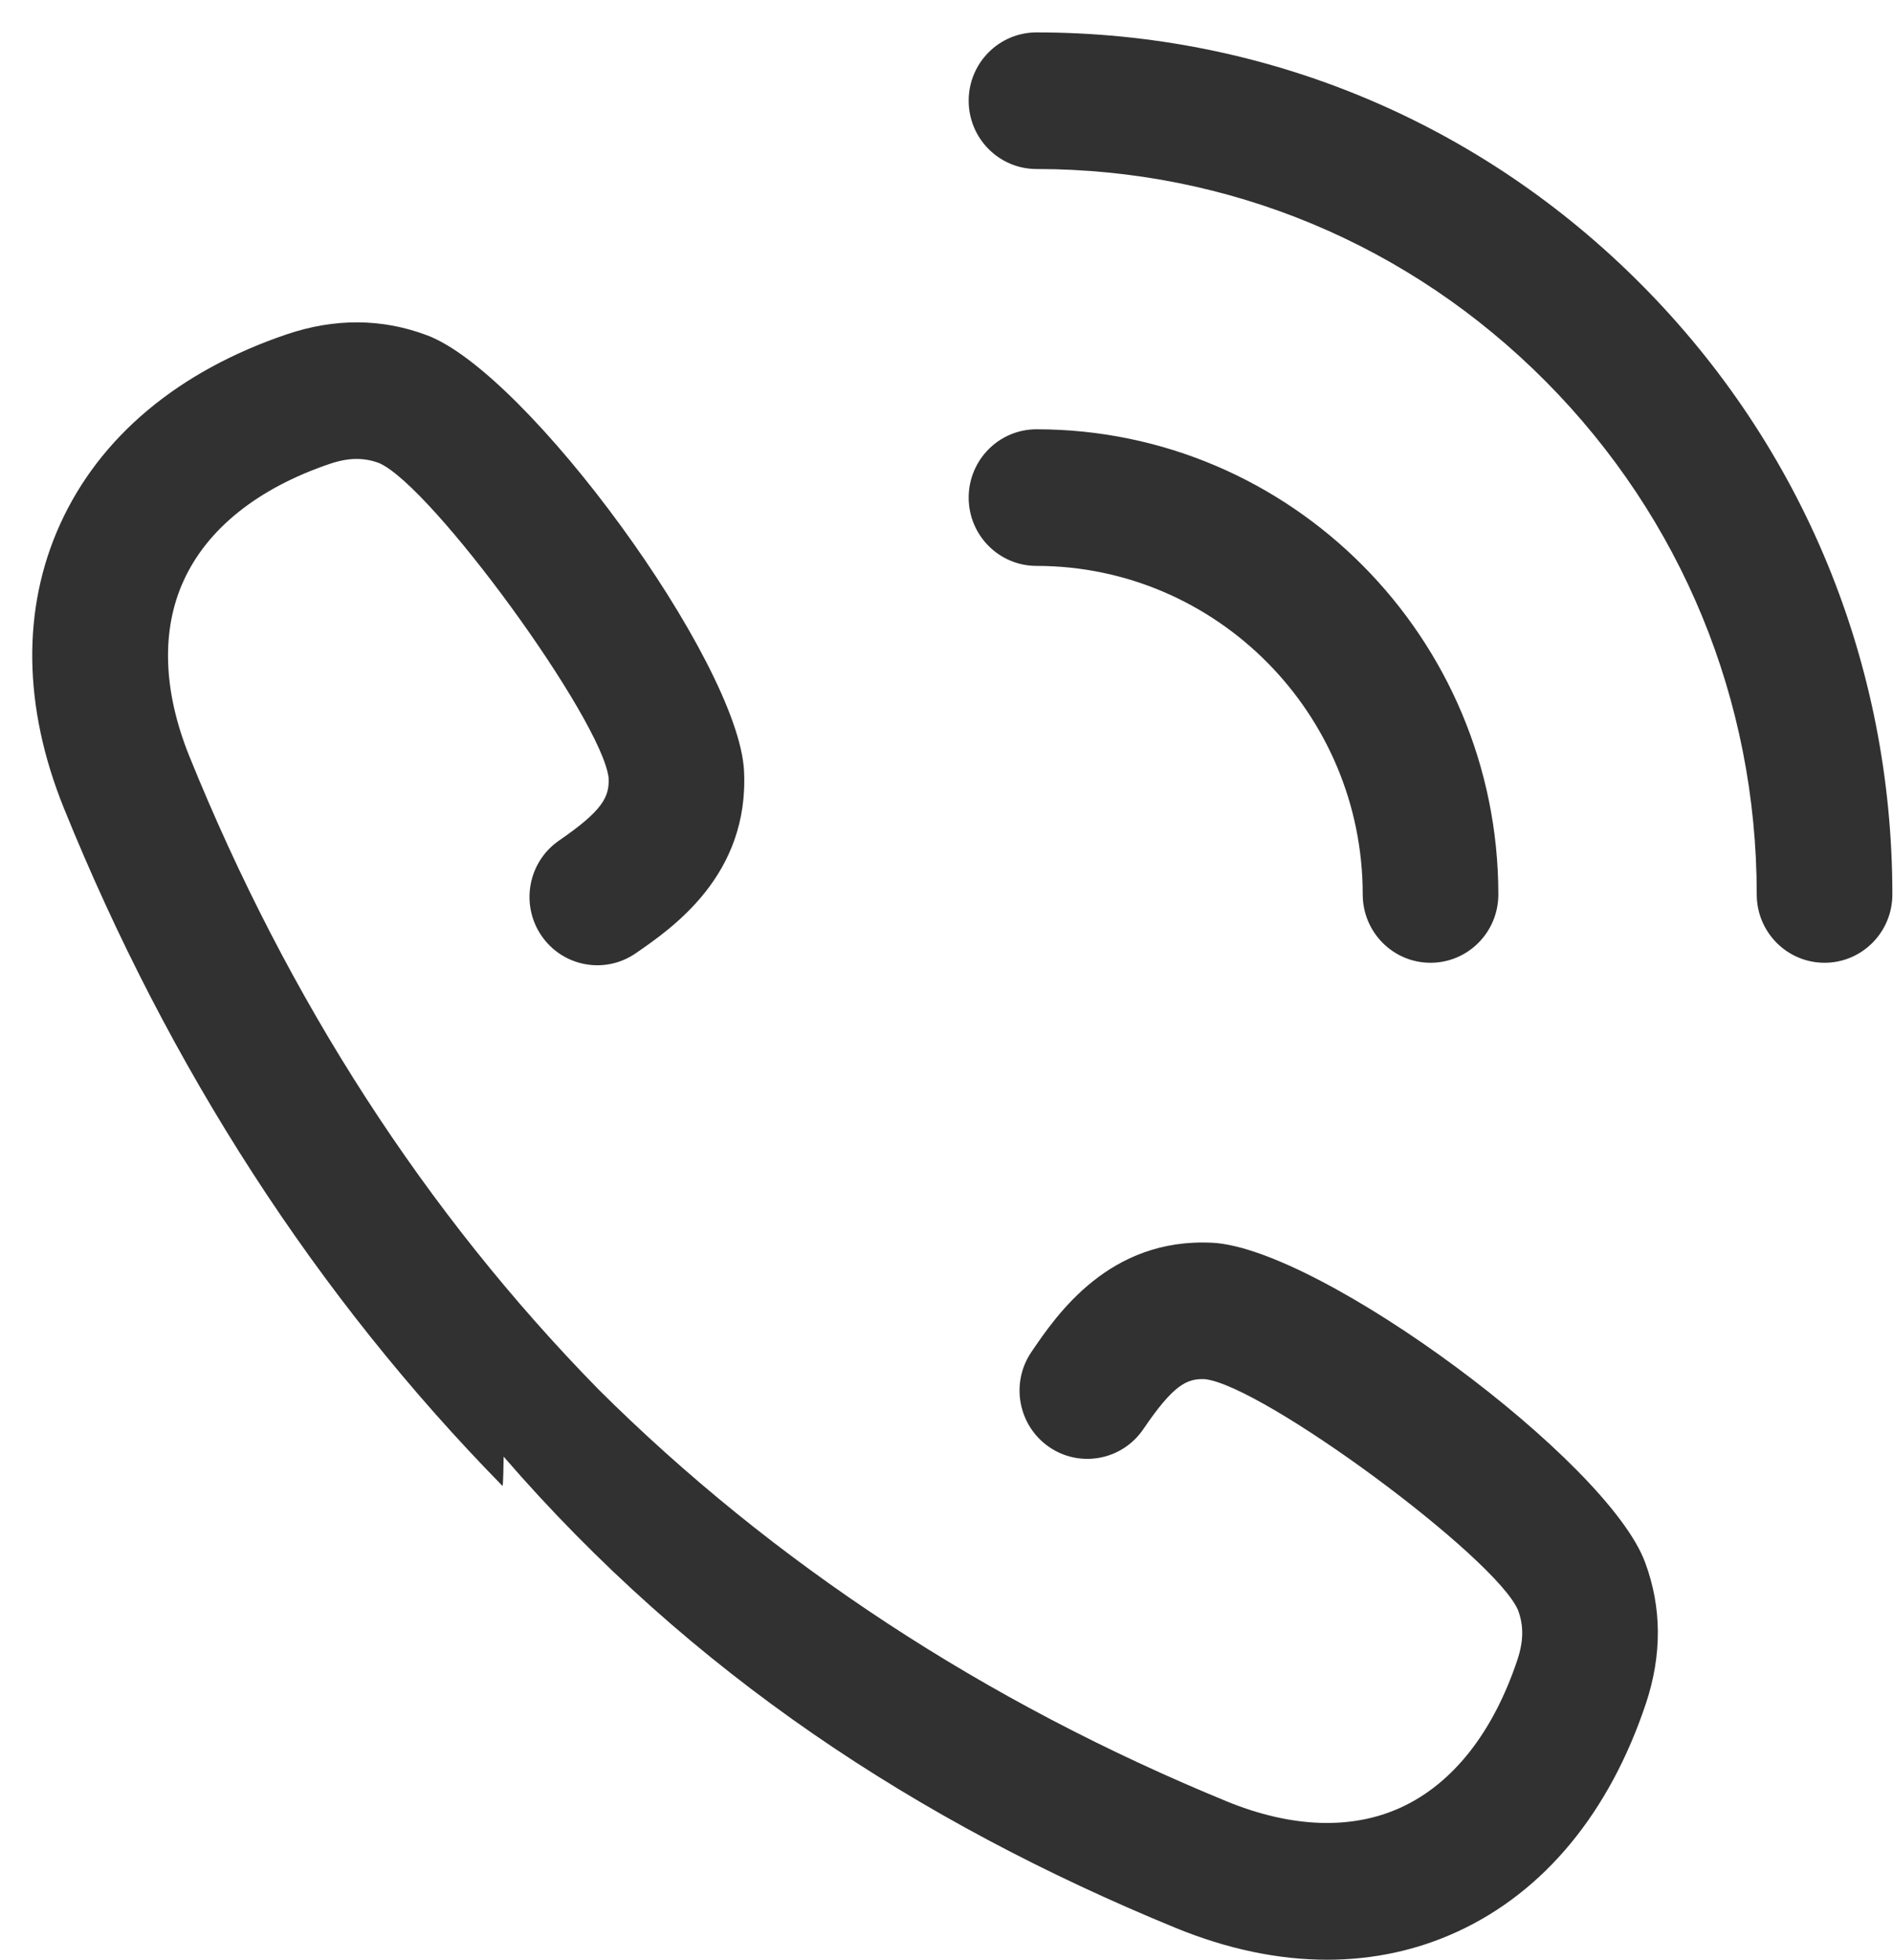 <svg xmlns="http://www.w3.org/2000/svg" width="56" height="58" viewBox="0 0 56 58">
<path fill-rule="evenodd"  fill="rgb(49, 49, 49)"
 d="M53.975,28.487 C52.867,28.487 51.969,27.582 51.969,26.466 C51.969,20.733 49.753,15.342 45.728,11.287 C41.704,7.233 36.354,5.001 30.662,5.001 C29.555,5.001 28.656,4.096 28.656,2.980 C28.656,1.864 29.555,0.959 30.662,0.959 C37.425,0.959 43.783,3.611 48.565,8.429 C53.348,13.247 55.981,19.653 55.981,26.466 C55.981,27.582 55.083,28.487 53.975,28.487 ZM40.313,26.466 C40.313,21.106 35.983,16.746 30.662,16.744 C29.555,16.744 28.656,15.840 28.656,14.723 C28.657,13.607 29.555,12.702 30.662,12.702 C30.663,12.702 30.662,12.702 30.663,12.702 C38.196,12.703 44.325,18.878 44.325,26.466 C44.325,27.582 43.427,28.487 42.319,28.487 C41.211,28.488 40.313,27.582 40.313,26.466 ZM18.802,28.209 C17.887,28.838 16.639,28.601 16.014,27.680 C15.389,26.758 15.624,25.501 16.538,24.871 C17.828,23.984 18.033,23.580 18.004,23.014 C17.802,21.284 12.791,14.395 11.219,13.703 C10.761,13.532 10.310,13.538 9.758,13.724 C7.629,14.447 6.131,15.643 5.430,17.187 C4.763,18.651 4.823,20.449 5.604,22.383 C8.519,29.588 12.585,35.883 17.690,41.095 C17.692,41.098 17.694,41.099 17.696,41.102 C22.875,46.256 29.132,50.360 36.295,53.302 C38.213,54.087 39.996,54.148 41.451,53.477 C42.982,52.770 44.170,51.261 44.888,49.114 C45.072,48.560 45.079,48.104 44.907,47.640 C44.222,46.061 37.384,41.012 35.648,40.807 C35.106,40.781 34.706,40.985 33.823,42.286 C33.197,43.207 31.949,43.443 31.034,42.813 C30.120,42.182 29.886,40.925 30.511,40.004 C31.258,38.903 32.816,36.612 35.874,36.772 C39.084,36.947 47.572,43.228 48.670,46.238 C49.161,47.565 49.168,48.969 48.691,50.403 C47.611,53.635 45.685,55.968 43.123,57.151 C41.918,57.708 40.618,57.986 39.261,57.986 C37.819,57.986 36.312,57.672 34.781,57.045 C27.138,53.906 20.450,49.518 14.899,43.1 C14.886,43.987 14.872,43.973 14.859,43.960 C9.371,38.363 5.007,31.617 1.888,23.907 C0.679,20.913 0.643,18.006 1.782,15.502 C2.957,12.921 5.273,10.981 8.480,9.893 C9.905,9.411 11.299,9.420 12.623,9.917 C15.602,11.021 21.837,19.571 22.010,22.801 C22.168,25.892 19.895,27.457 18.802,28.209 Z"/>
</svg>